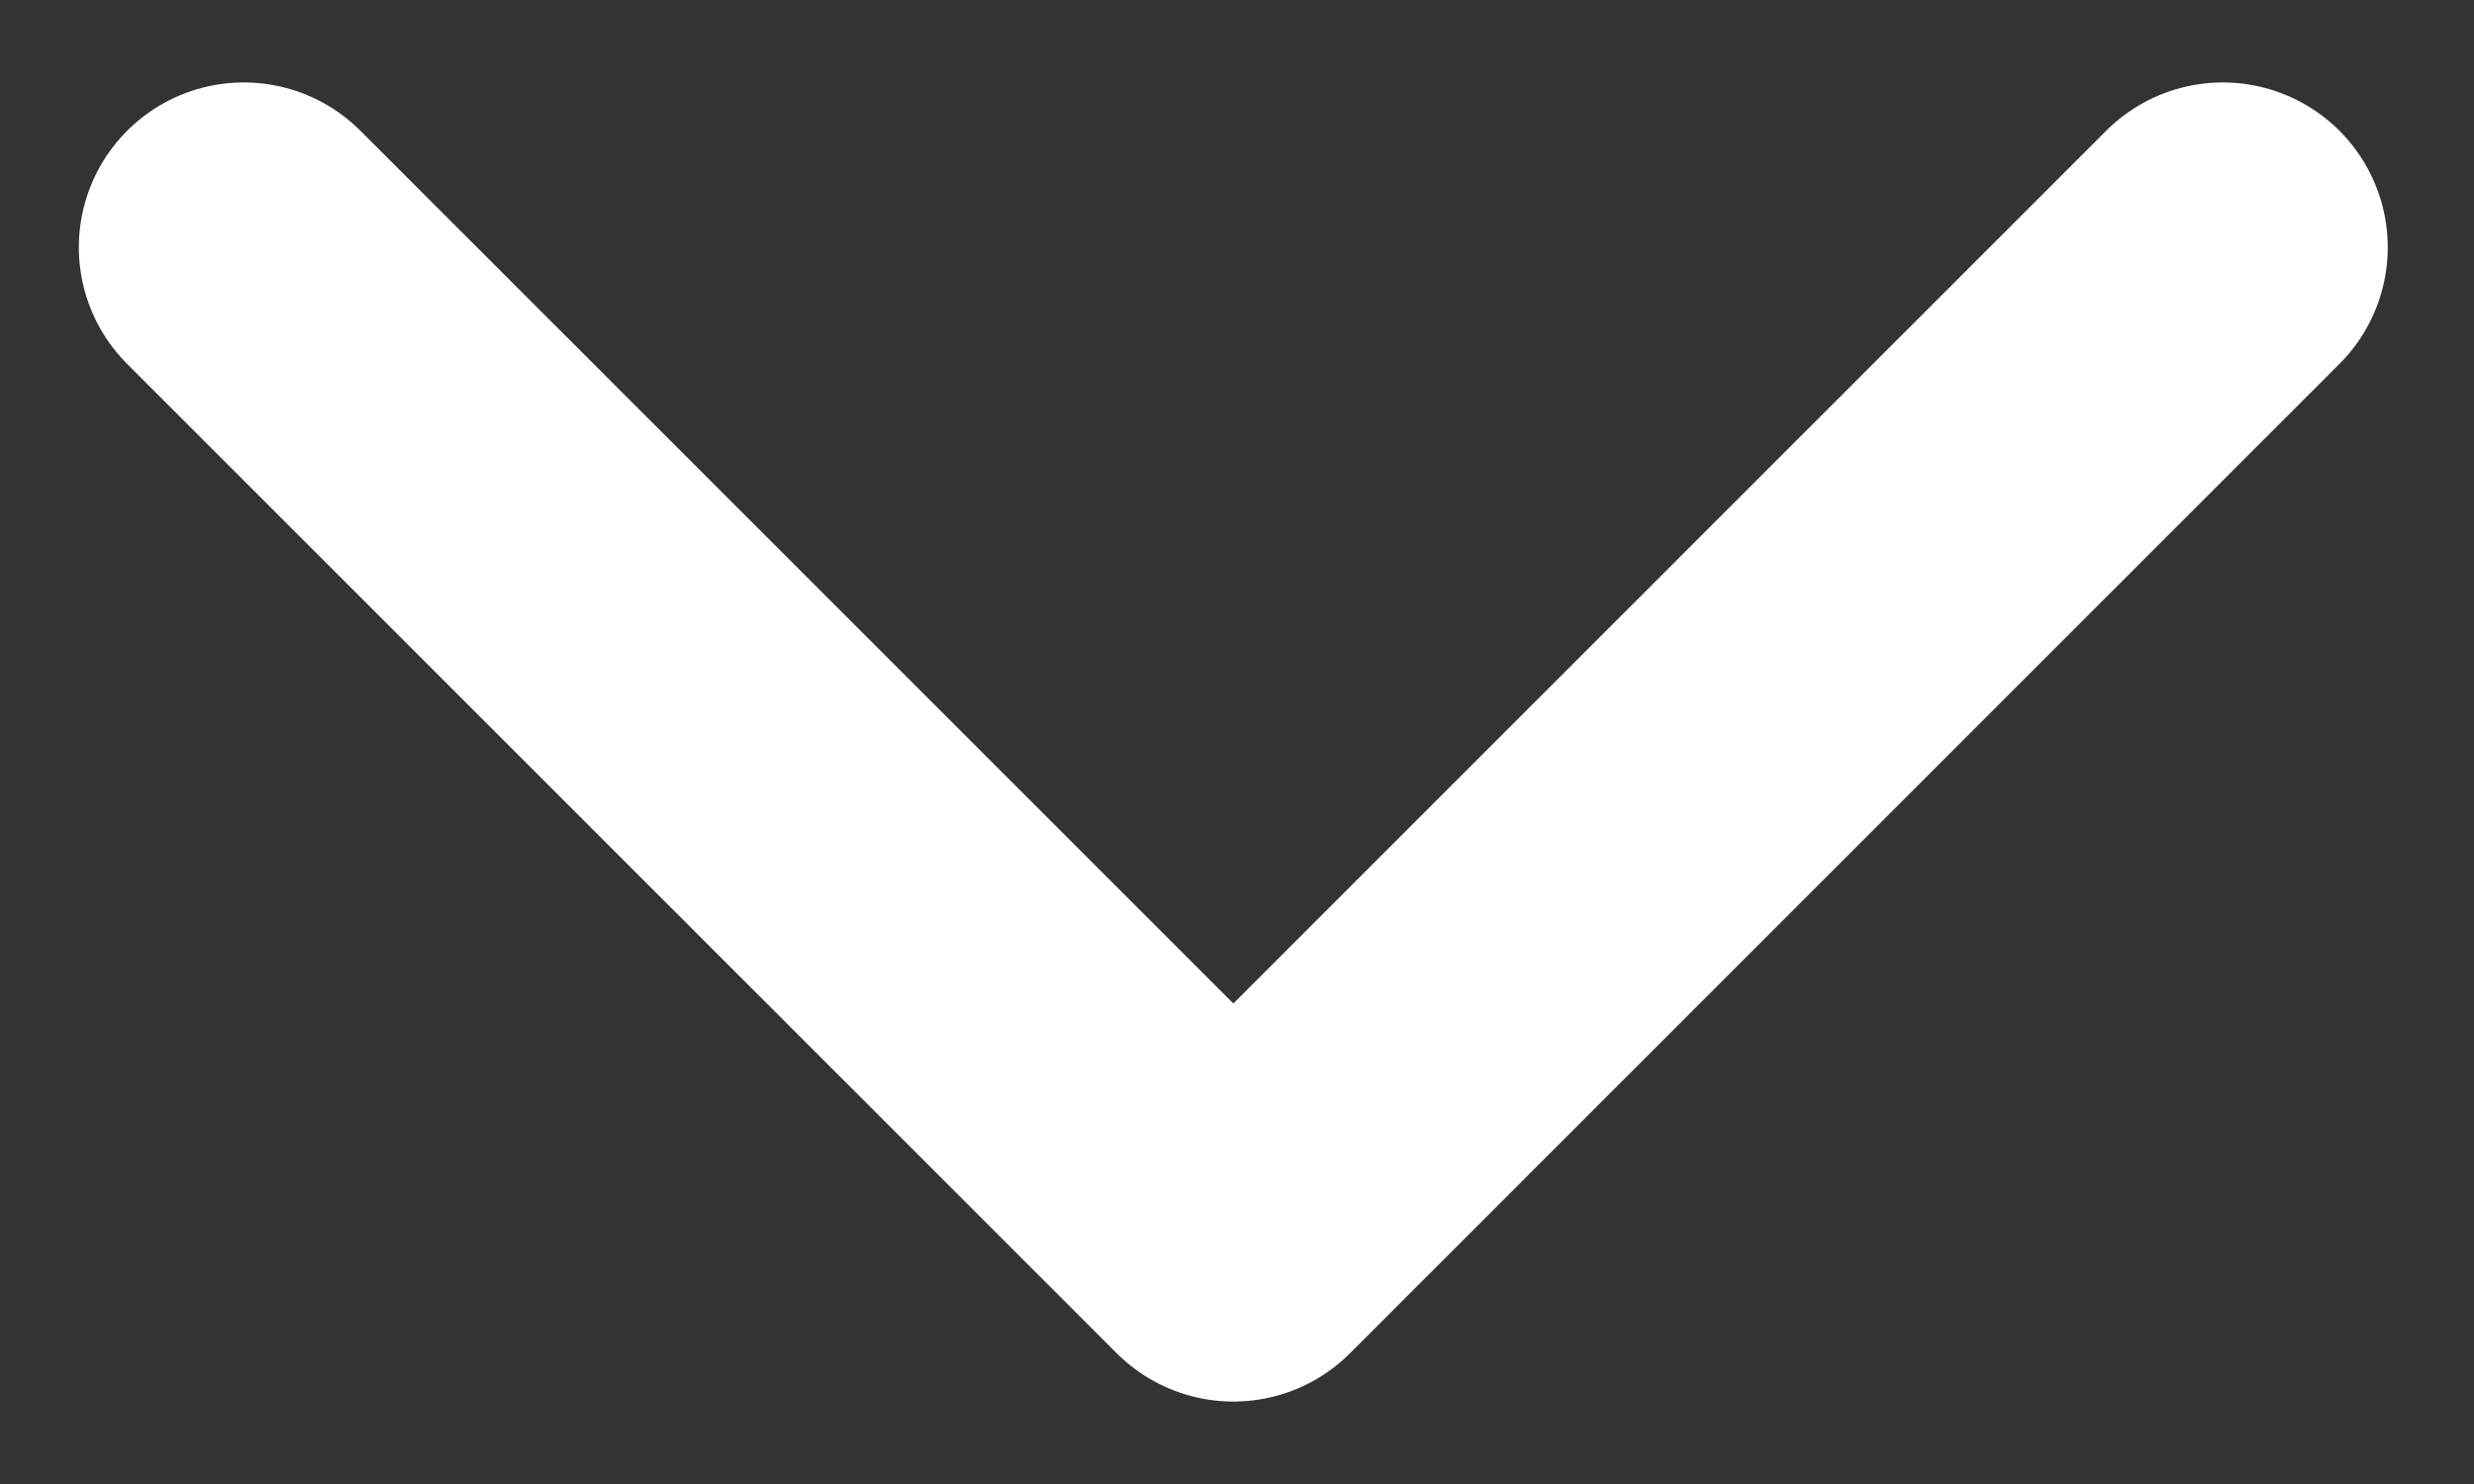 <svg width="15" height="9" viewBox="0 0 15 9" fill="none" xmlns="http://www.w3.org/2000/svg">
<rect x="0" y="0" width="15" height="9" fill="#333333" stroke="none"/>
<path d="M1.478 1.5L7.478 7.5L13.477 1.5" stroke="white" stroke-width="2" stroke-linecap="round" stroke-linejoin="round"/>
</svg>
